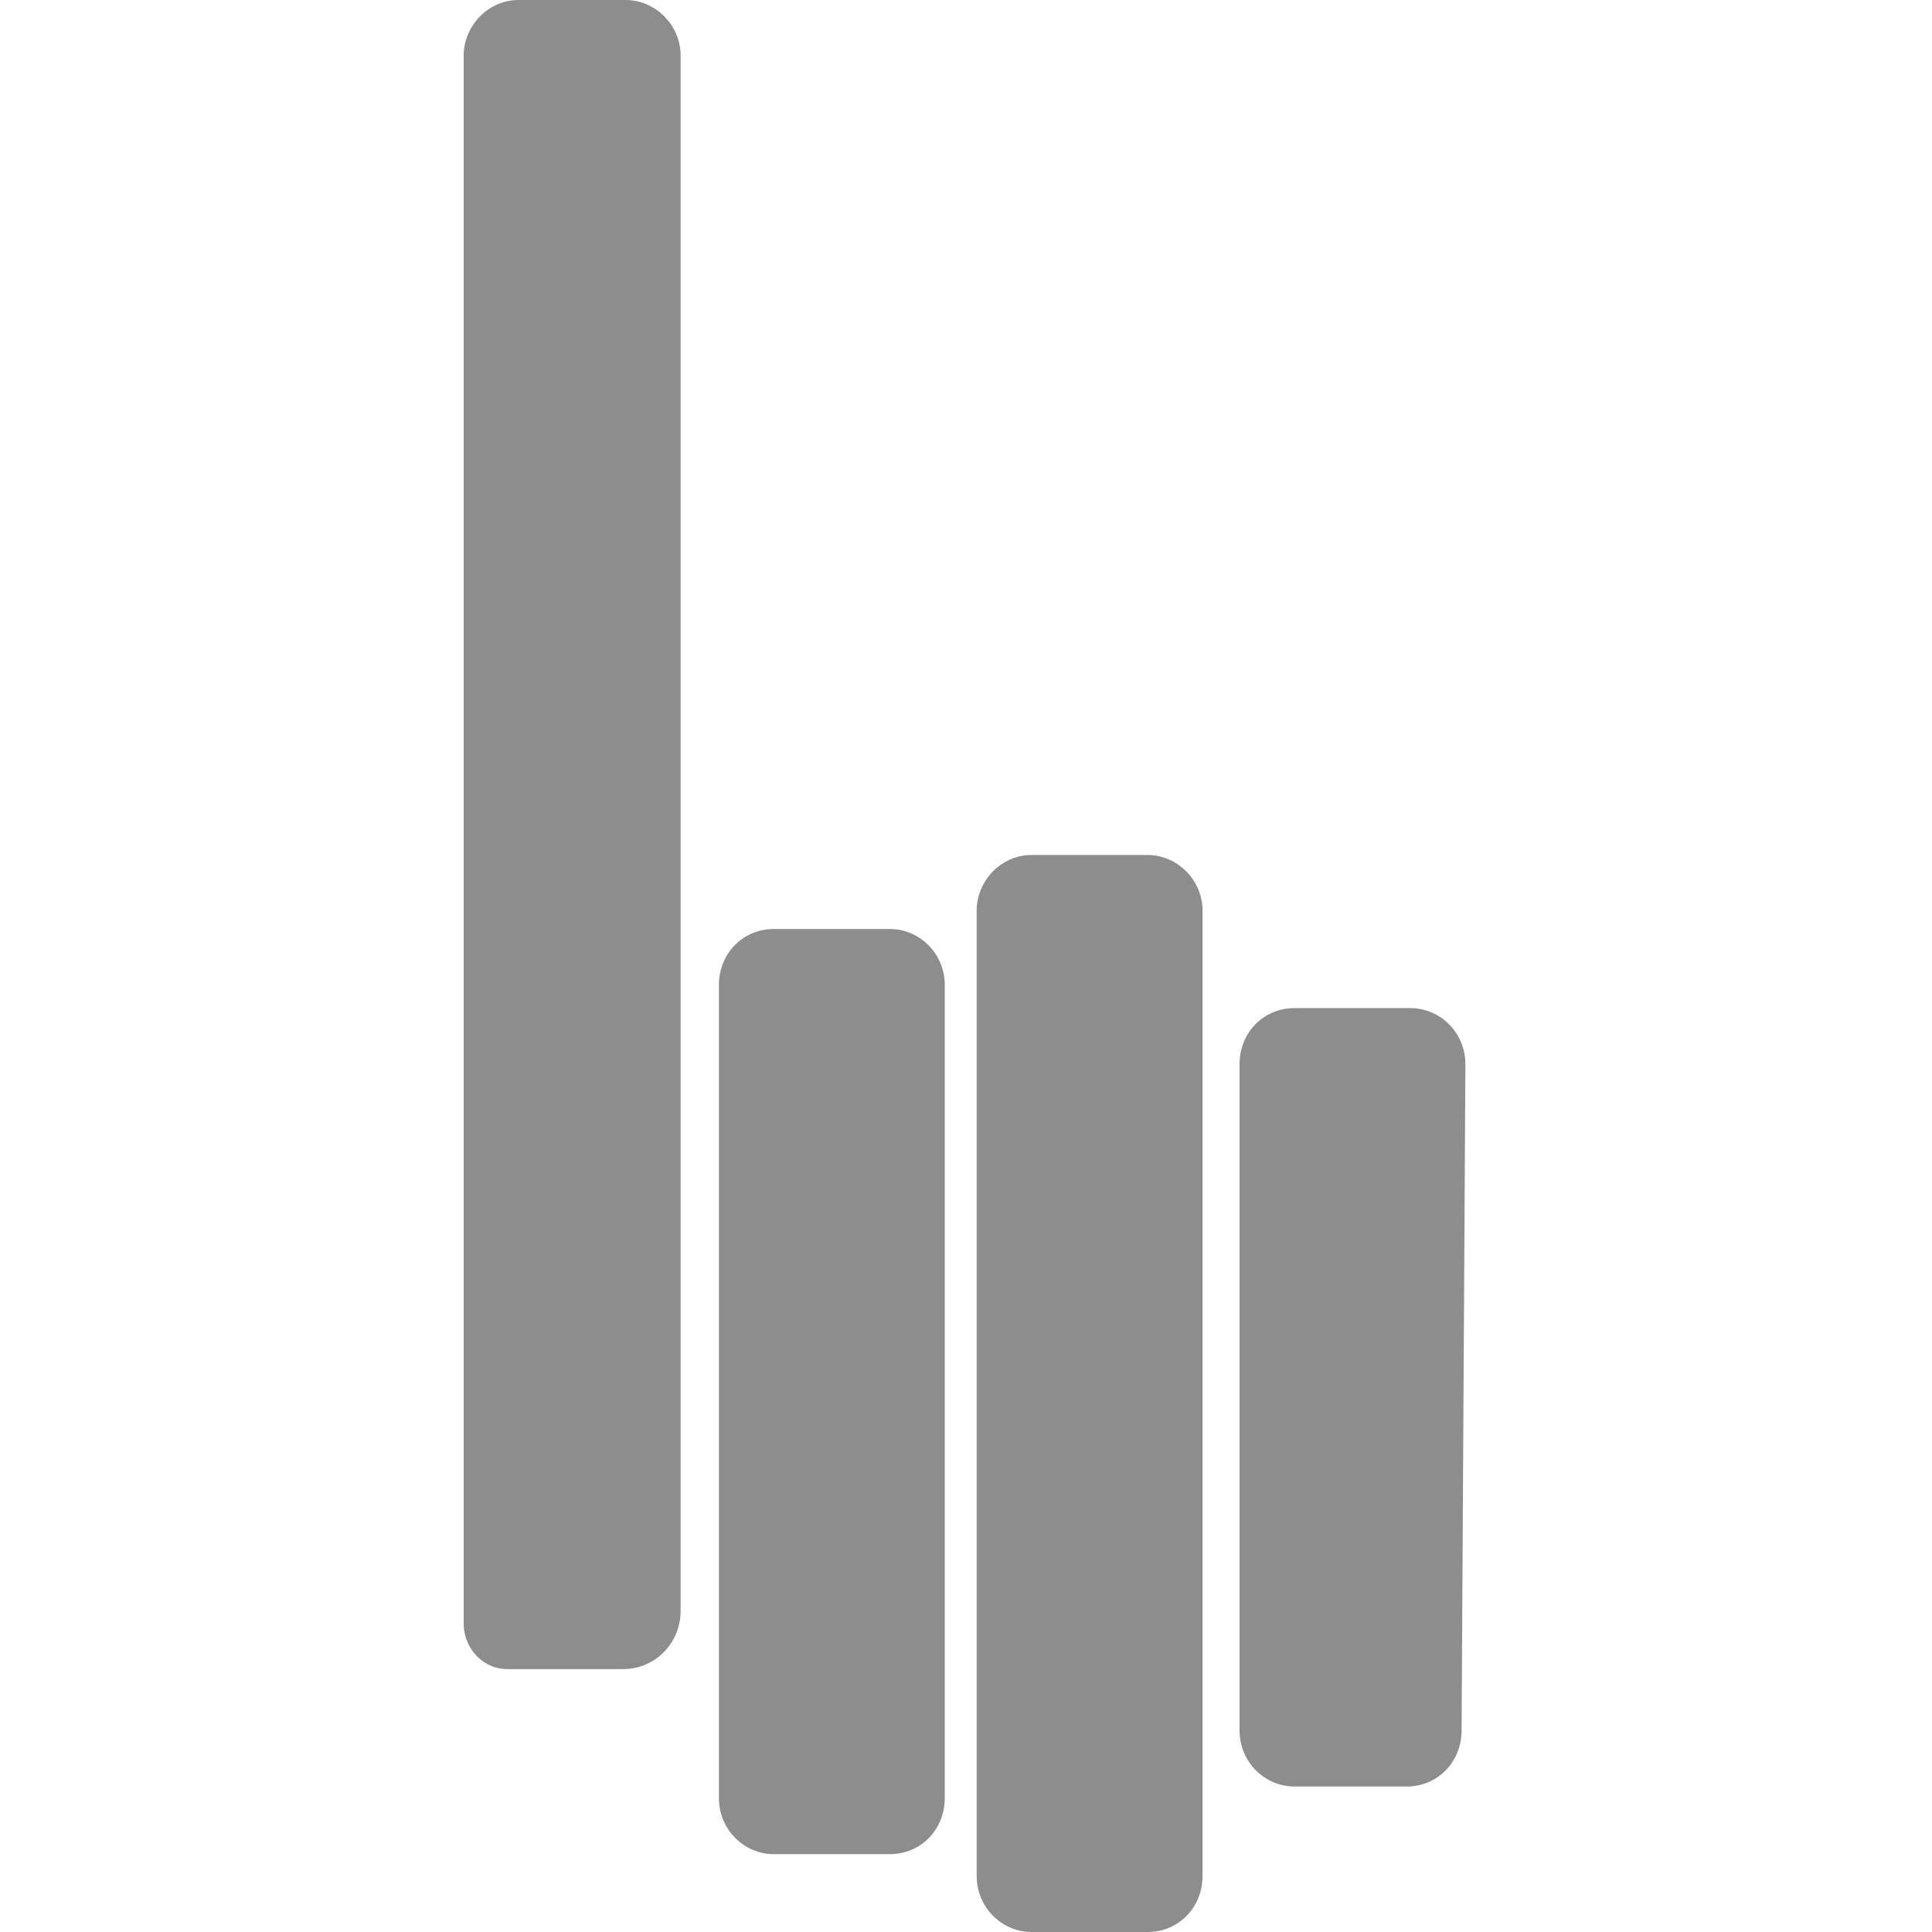 <svg width="200" height="200" viewBox="0 0 200 200" fill="none" xmlns="http://www.w3.org/2000/svg">
<path d="M97.802 186.129C97.802 189.432 95.292 191.942 92.122 191.942H80.1C77.062 191.942 74.42 189.432 74.42 186.129V101.982C74.42 98.679 76.93 96.169 80.1 96.169H92.122C95.16 96.169 97.802 98.679 97.802 101.982V186.129ZM124.486 194.188C124.486 197.49 121.976 200 118.806 200H106.785C103.746 200 101.104 197.49 101.104 194.188V94.055C101.237 91.017 103.746 88.507 106.785 88.507H118.806C121.712 88.507 124.354 90.885 124.486 94.055V194.188ZM151.303 179.128C151.303 182.431 148.793 184.941 145.622 184.941H133.997C130.959 184.941 128.317 182.431 128.317 179.128V110.172C128.317 106.869 130.827 104.359 133.997 104.359H146.019C149.057 104.359 151.699 106.869 151.699 110.172L151.303 179.128Z" fill="#8D8D8E"/>
<path d="M70.457 166.975C70.325 170.277 67.683 172.787 64.513 172.787H52.492C50.114 172.787 48.132 170.806 48 168.296L48 5.548C48.132 2.51 50.642 0 53.68 0L64.777 0C67.683 0 70.325 2.378 70.457 5.548L70.457 166.975Z" fill="#8D8D8E"/>
</svg>

